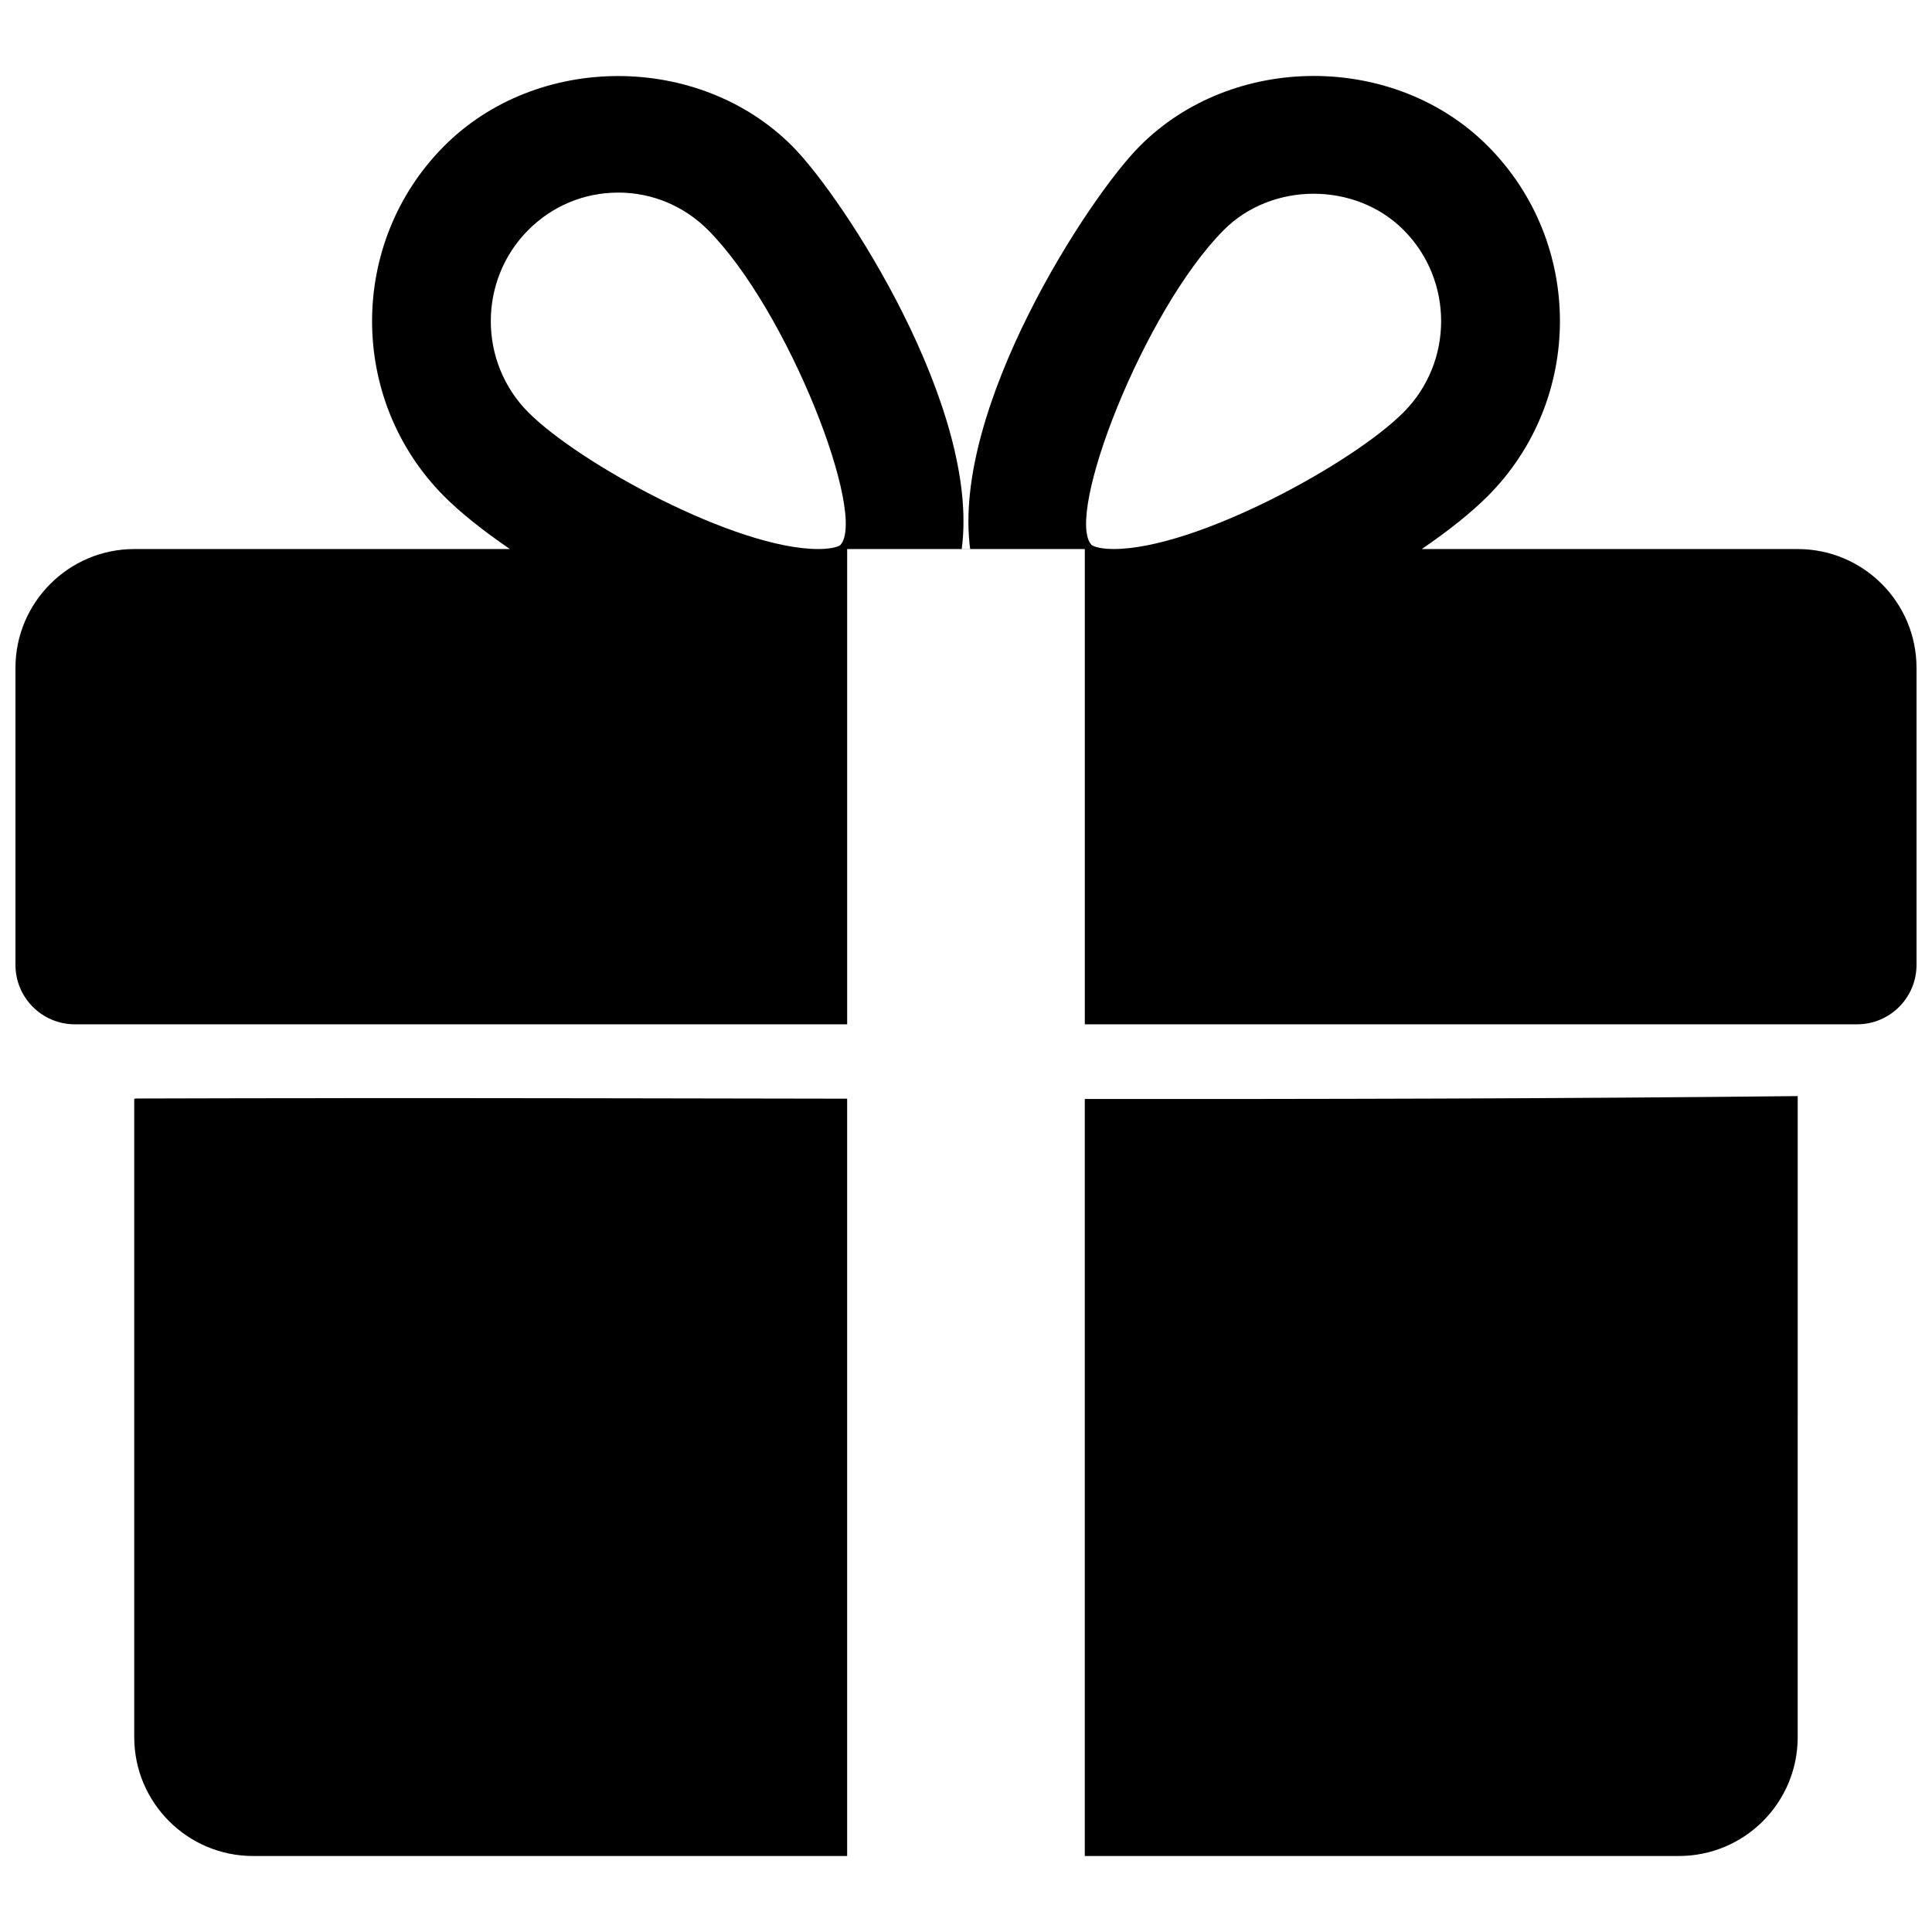 <?xml version="1.0" encoding="UTF-8"?>
<!-- The Best Svg Icon site in the world: iconSvg.co, Visit us! https://iconsvg.co -->
<svg width="800px" height="800px" version="1.1" viewBox="144 144 512 512" xmlns="http://www.w3.org/2000/svg">
 <defs>
  <clipPath id="a">
   <path d="m148.09 164h503.81v472h-503.81z"/>
  </clipPath>
 </defs>
 <g clip-path="url(#a)">
  <path d="m492.15 164.13c-16.926 0.008-33.832 6.227-46.145 18.633-13.664 13.73-49.879 69.496-44.902 106.71h-2.234c4.977-37.219-31.234-92.984-44.871-106.71-24.688-24.812-67.699-24.812-92.355 0-25.379 25.535-25.379 67.133-0.031 92.668 4.297 4.328 10.359 9.188 17.523 14.074h-99.551c-17.352 0-31.488 14.137-31.488 31.488v78.719c0 8.691 7.055 15.742 15.742 15.742h204.67v-125.95h62.977v125.95h204.67c8.691 0 15.742-7.055 15.742-15.742v-78.719c0-17.383-14.105-31.488-31.488-31.488h-99.629c7.18-4.894 13.258-9.77 17.562-14.105 25.41-25.535 25.41-67.102 0-92.637-12.359-12.438-29.293-18.641-46.207-18.633zm-184.32 30.906c8.973 0 17.445 3.527 23.836 9.949 21.223 21.316 42.32 75.855 34.984 83.508 0 0-1.324 1.008-5.824 1.008-21.758 0-63.293-22.609-76.863-36.273-13.195-13.289-13.195-34.953 0-48.238 6.391-6.422 14.863-9.949 23.867-9.949zm184.29 0.312c8.738-0.008 17.484 3.195 23.875 9.637 13.227 13.289 13.227 34.953 0 48.238-13.539 13.664-55.105 36.273-76.863 36.273-4.473 0-5.793-1.039-5.824-1.039-7.336-7.59 13.762-62.125 34.984-83.477 6.359-6.406 15.09-9.629 23.828-9.637zm128.29 239.13c-62.969 0.684-125.95 0.805-188.93 0.762v200.62h157.44c17.383 0 31.488-14.105 31.488-31.488zm-385.32 0.543c-18.352 0.008-36.699 0.039-55.043 0.094-0.156 0.023-0.316 0.047-0.473 0.078v169.18c0 17.383 14.137 31.488 31.488 31.488h157.44v-200.7c-44.469-0.078-88.945-0.172-133.41-0.148z"/>
 </g>
</svg>